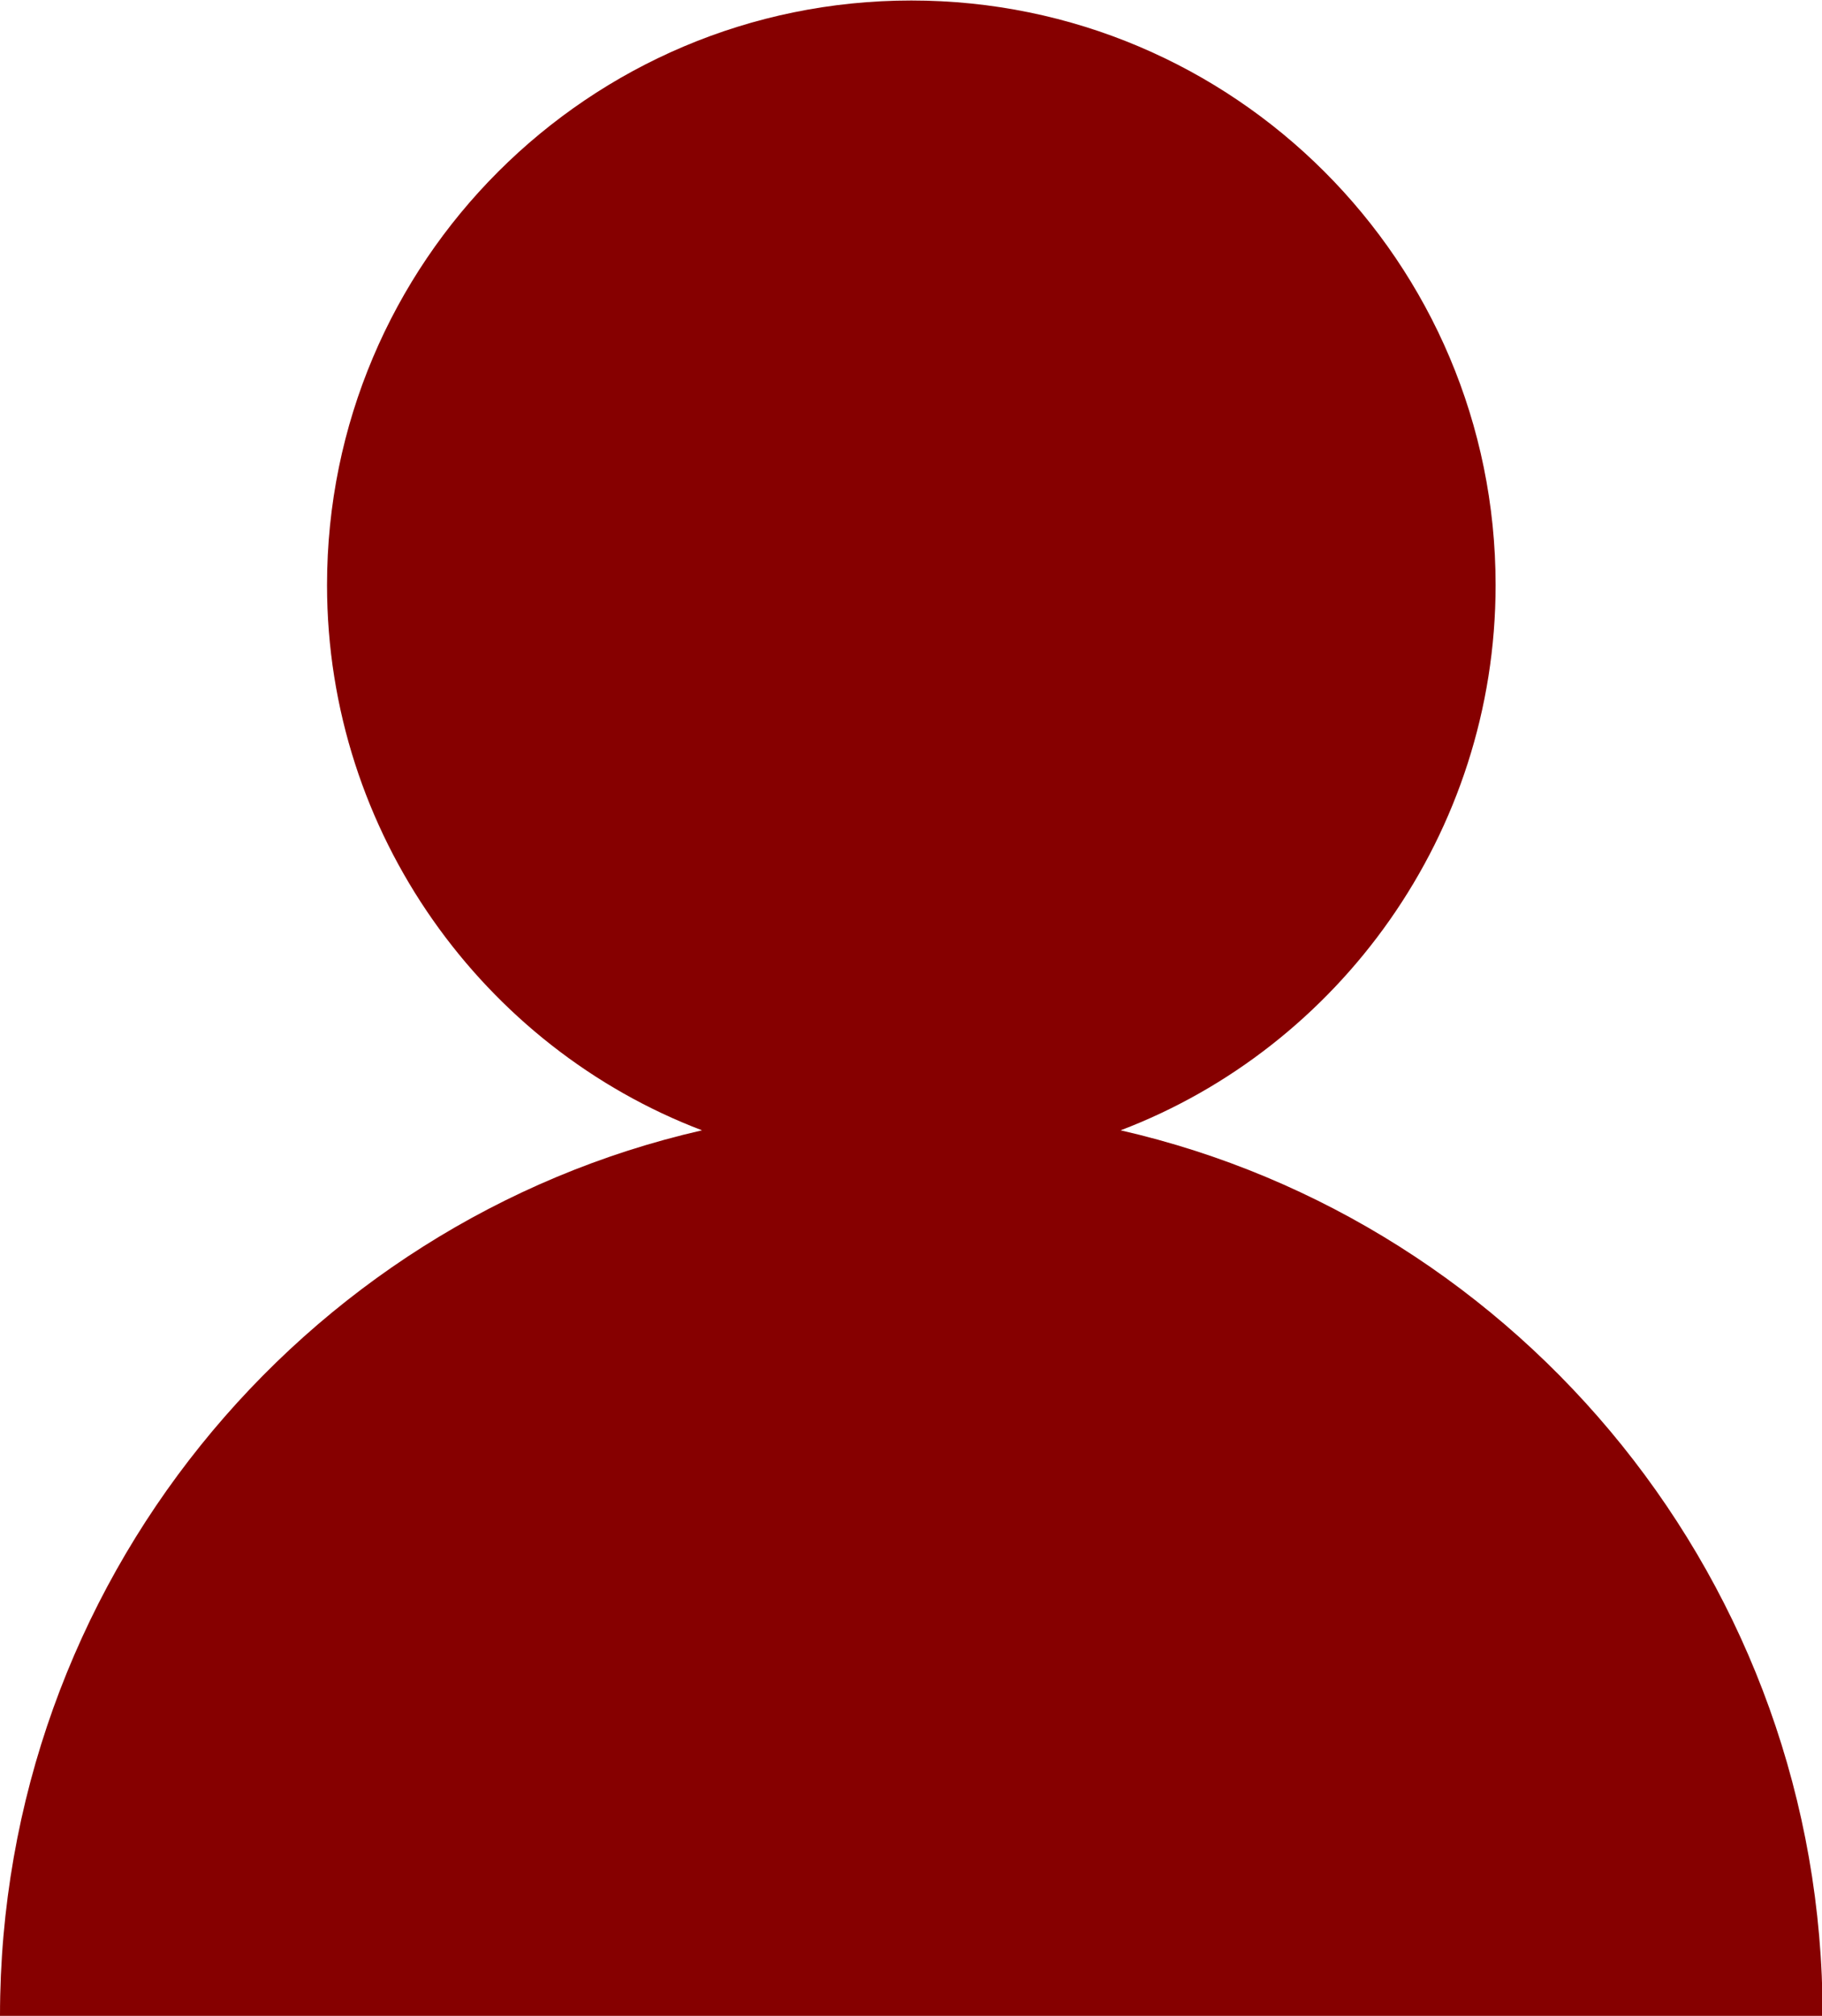 <?xml version="1.0" encoding="utf-8"?>
<!-- Generator: Adobe Illustrator 22.1.0, SVG Export Plug-In . SVG Version: 6.00 Build 0)  -->
<svg version="1.1"
	 id="svg2" xmlns:cc="http://creativecommons.org/ns#" xmlns:dc="http://purl.org/dc/elements/1.1/" xmlns:rdf="http://www.w3.org/1999/02/22-rdf-syntax-ns#" xmlns:svg="http://www.w3.org/2000/svg"
	 xmlns="http://www.w3.org/2000/svg" xmlns:xlink="http://www.w3.org/1999/xlink" x="0px" y="0px" viewBox="0 0 55.7 61.6"
	 style="enable-background:new 0 0 55.7 61.6;" xml:space="preserve">
<style type="text/css">
	.st0{clip-path:url(#SVGID_2_);}
	.st1{fill:#860000;}
</style>
<g id="g10" transform="matrix(1.333,0,0,-1.333,0,61.6)">
	<g id="g12">
		<g>
			<defs>
				<rect id="SVGID_1_" x="-7" y="-7.7" width="55.7" height="61.6"/>
			</defs>
			<clipPath id="SVGID_2_">
				<use xlink:href="#SVGID_1_"  style="overflow:visible;"/>
			</clipPath>
			<g id="g14" class="st0">
				<g id="g20" transform="translate(41.8,2e-4)">
					<path id="path22" class="st1" d="M0,0h-41.8c0,9.9,6.9,18.2,16.1,20.3c-5,1.9-8.6,6.8-8.6,12.5c0,7.4,6,13.4,13.4,13.4
						s13.4-6,13.4-13.4c0-5.7-3.6-10.6-8.6-12.5C-6.9,18.2,0,9.9,0,0"/>
				</g>
			</g>
		</g>
	</g>
</g>
</svg>

